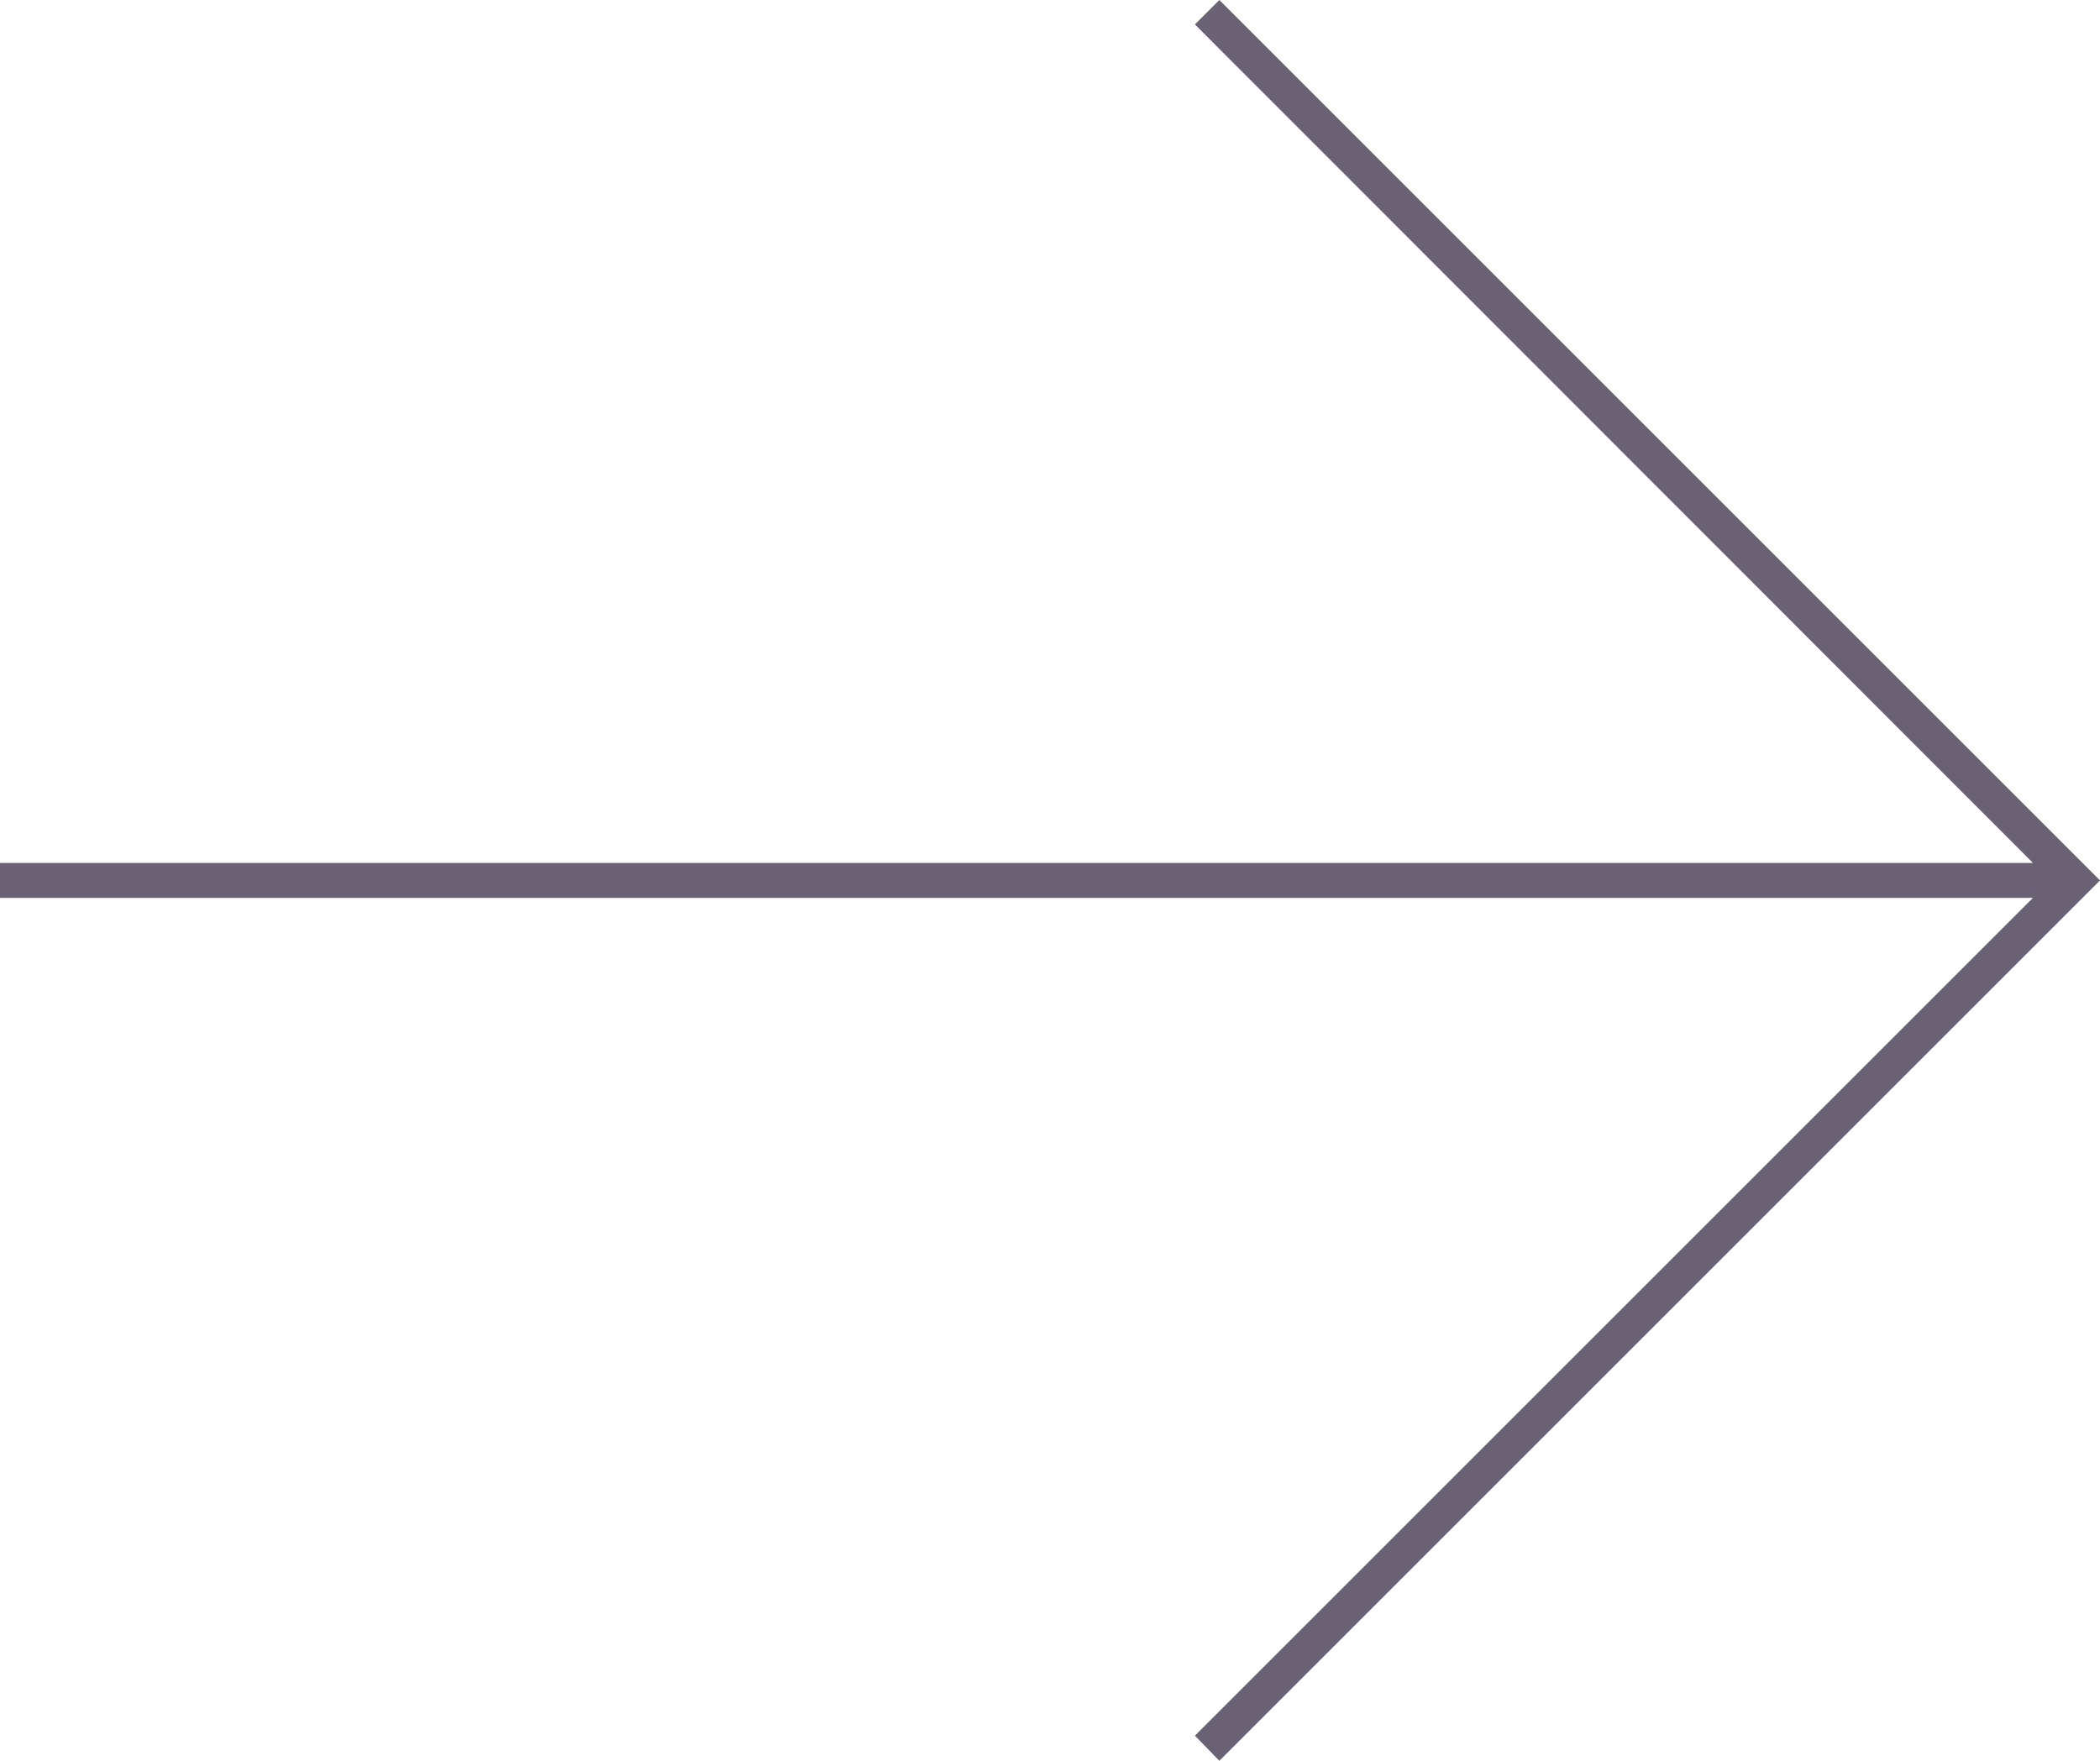 <?xml version="1.0" encoding="UTF-8"?><svg id="_レイヤー_1" xmlns="http://www.w3.org/2000/svg" viewBox="0 0 30.07 25.22"><defs><style>.cls-1{fill:#6a6175;}</style></defs><polygon class="cls-1" points="17.46 0 17.11 .35 29.11 12.36 0 12.36 0 12.86 29.11 12.86 17.11 24.86 17.46 25.22 30.07 12.61 17.46 0"/></svg>